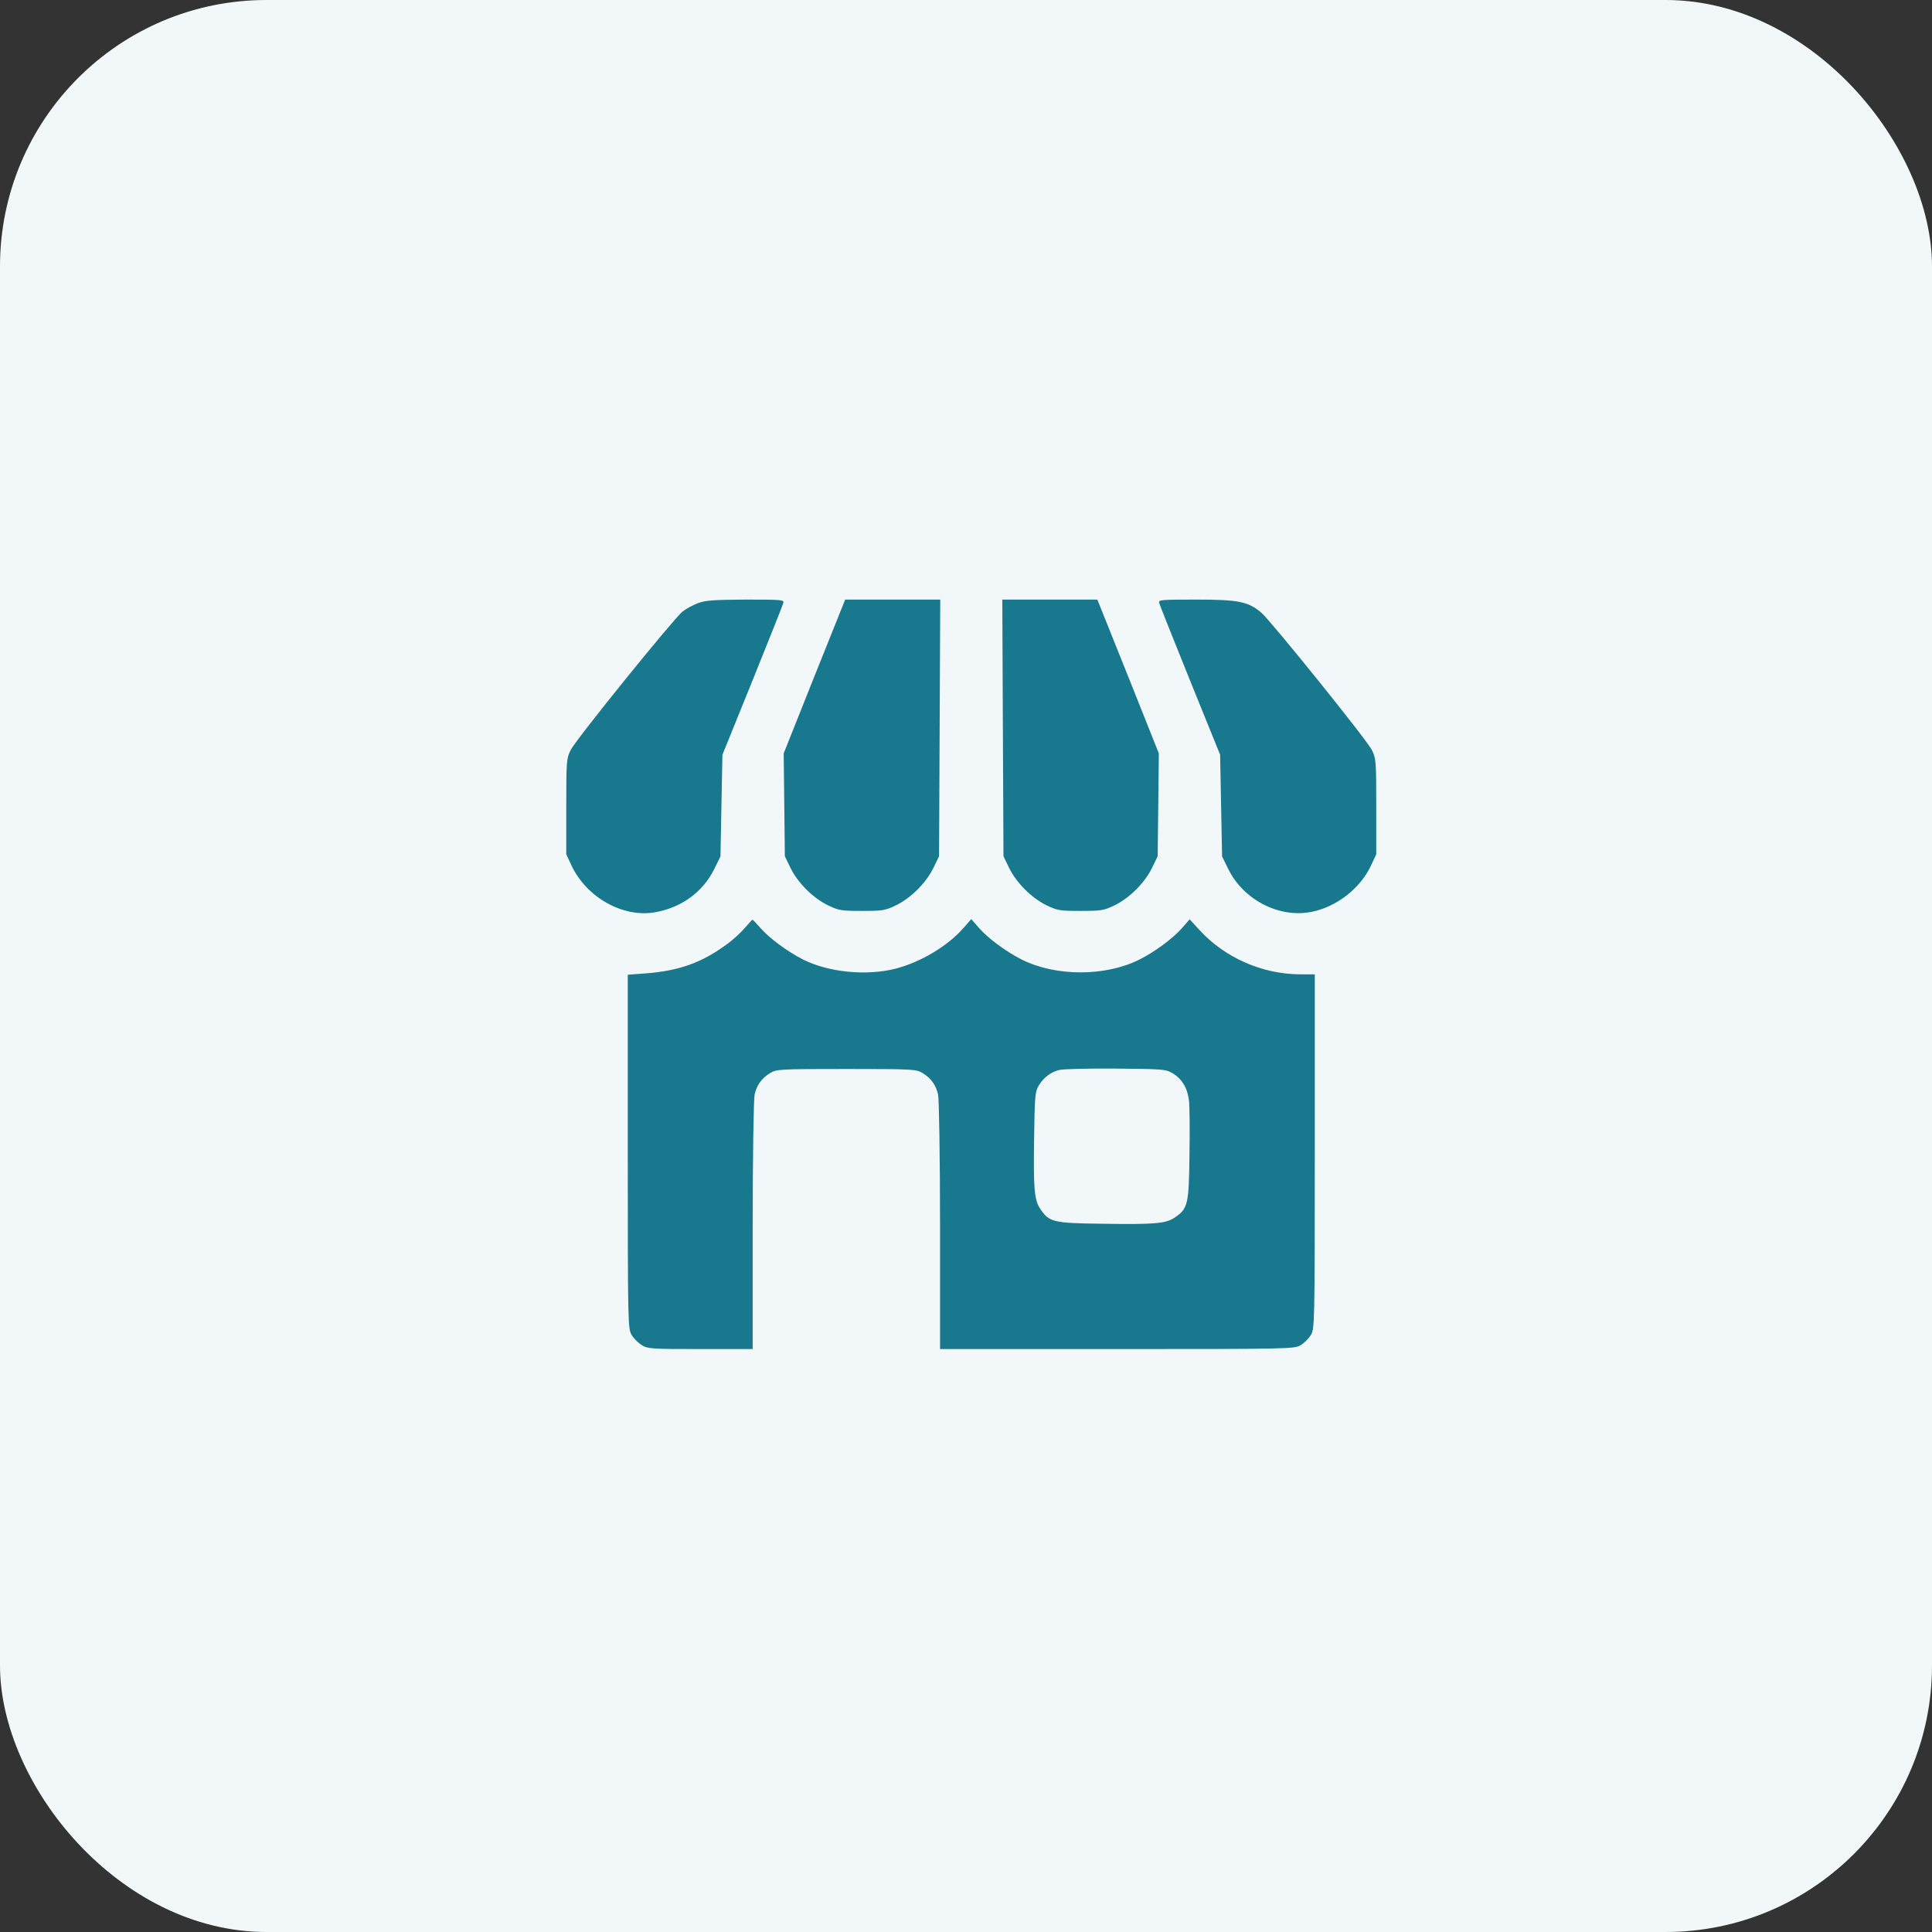 <svg width="58" height="58" viewBox="0 0 58 58" fill="none" xmlns="http://www.w3.org/2000/svg">
<rect x="0" y="0" width="58" height="58" fill="#333333" stroke="none"/>
<rect width="58" height="58" rx="8" fill="#F2F7FA"/>
<path d="M20.943 18.111C20.791 18.17 20.586 18.281 20.486 18.363C20.229 18.568 17.287 22.201 17.135 22.512C17.006 22.764 17 22.84 17 24.211V25.646L17.158 25.986C17.609 26.941 18.699 27.557 19.666 27.387C20.463 27.246 21.102 26.777 21.441 26.092L21.629 25.711L21.658 24.182L21.688 22.658L22.59 20.432C23.082 19.207 23.504 18.158 23.516 18.1C23.545 18.006 23.463 18 22.385 18C21.395 18.006 21.178 18.023 20.943 18.111Z" fill="#18788E"/>
<path d="M24.447 20.309L23.527 22.617L23.545 24.164L23.562 25.705L23.732 26.057C23.955 26.508 24.4 26.953 24.852 27.176C25.18 27.334 25.25 27.346 25.877 27.346C26.504 27.346 26.574 27.334 26.902 27.176C27.354 26.953 27.799 26.508 28.021 26.057L28.191 25.705L28.209 21.85L28.227 18H26.797H25.373L24.447 20.309Z" fill="#18788E"/>
<path d="M30.107 21.85L30.125 25.705L30.295 26.057C30.518 26.508 30.963 26.953 31.414 27.176C31.742 27.334 31.812 27.346 32.44 27.346C33.066 27.346 33.137 27.334 33.465 27.176C33.916 26.953 34.361 26.508 34.584 26.057L34.754 25.705L34.772 24.164L34.789 22.617L33.869 20.309L32.943 18H31.52H30.09L30.107 21.85Z" fill="#18788E"/>
<path d="M34.801 18.1C34.812 18.158 35.234 19.207 35.727 20.432L36.629 22.658L36.658 24.182L36.688 25.711L36.875 26.092C37.332 27.018 38.404 27.568 39.371 27.375C40.121 27.229 40.836 26.672 41.158 25.986L41.316 25.646V24.211C41.316 22.84 41.31 22.764 41.182 22.512C41.035 22.213 38.158 18.645 37.871 18.398C37.478 18.059 37.18 18 35.914 18C34.853 18 34.771 18.006 34.801 18.1Z" fill="#18788E"/>
<path d="M22.367 27.85C22.256 27.984 22.01 28.213 21.811 28.354C21.072 28.898 20.387 29.145 19.391 29.221L18.846 29.262V34.576C18.846 39.768 18.852 39.891 18.963 40.078C19.027 40.184 19.162 40.318 19.268 40.383C19.449 40.494 19.566 40.5 21.031 40.5H22.596V36.791C22.596 34.758 22.625 32.982 22.654 32.859C22.719 32.572 22.871 32.361 23.129 32.209C23.316 32.098 23.434 32.092 25.408 32.092C27.383 32.092 27.5 32.098 27.688 32.209C27.945 32.361 28.098 32.572 28.162 32.859C28.191 32.982 28.221 34.758 28.221 36.791V40.5H33.541C38.738 40.5 38.861 40.494 39.049 40.383C39.154 40.318 39.289 40.184 39.353 40.078C39.465 39.891 39.471 39.768 39.471 34.565V29.25H39.02C37.895 29.244 36.775 28.752 36.02 27.932L35.715 27.598L35.48 27.867C35.205 28.178 34.666 28.576 34.209 28.805C33.19 29.32 31.689 29.32 30.67 28.805C30.213 28.576 29.674 28.178 29.398 27.867L29.158 27.592L28.918 27.867C28.443 28.406 27.635 28.887 26.885 29.08C26.012 29.303 24.875 29.191 24.107 28.805C23.656 28.576 23.111 28.178 22.842 27.873C22.713 27.727 22.602 27.609 22.59 27.609C22.578 27.609 22.479 27.721 22.367 27.85ZM35.193 32.215C35.475 32.379 35.645 32.654 35.691 33.018C35.715 33.188 35.721 33.932 35.709 34.67C35.691 36.17 35.662 36.287 35.258 36.557C34.994 36.732 34.66 36.762 33.113 36.738C31.613 36.721 31.496 36.691 31.227 36.287C31.051 36.023 31.021 35.69 31.045 34.143C31.062 32.924 31.074 32.777 31.18 32.596C31.326 32.35 31.543 32.185 31.801 32.121C31.912 32.092 32.674 32.074 33.494 32.08C34.883 32.092 35 32.098 35.193 32.215Z" fill="#18788E"/>
</svg>
